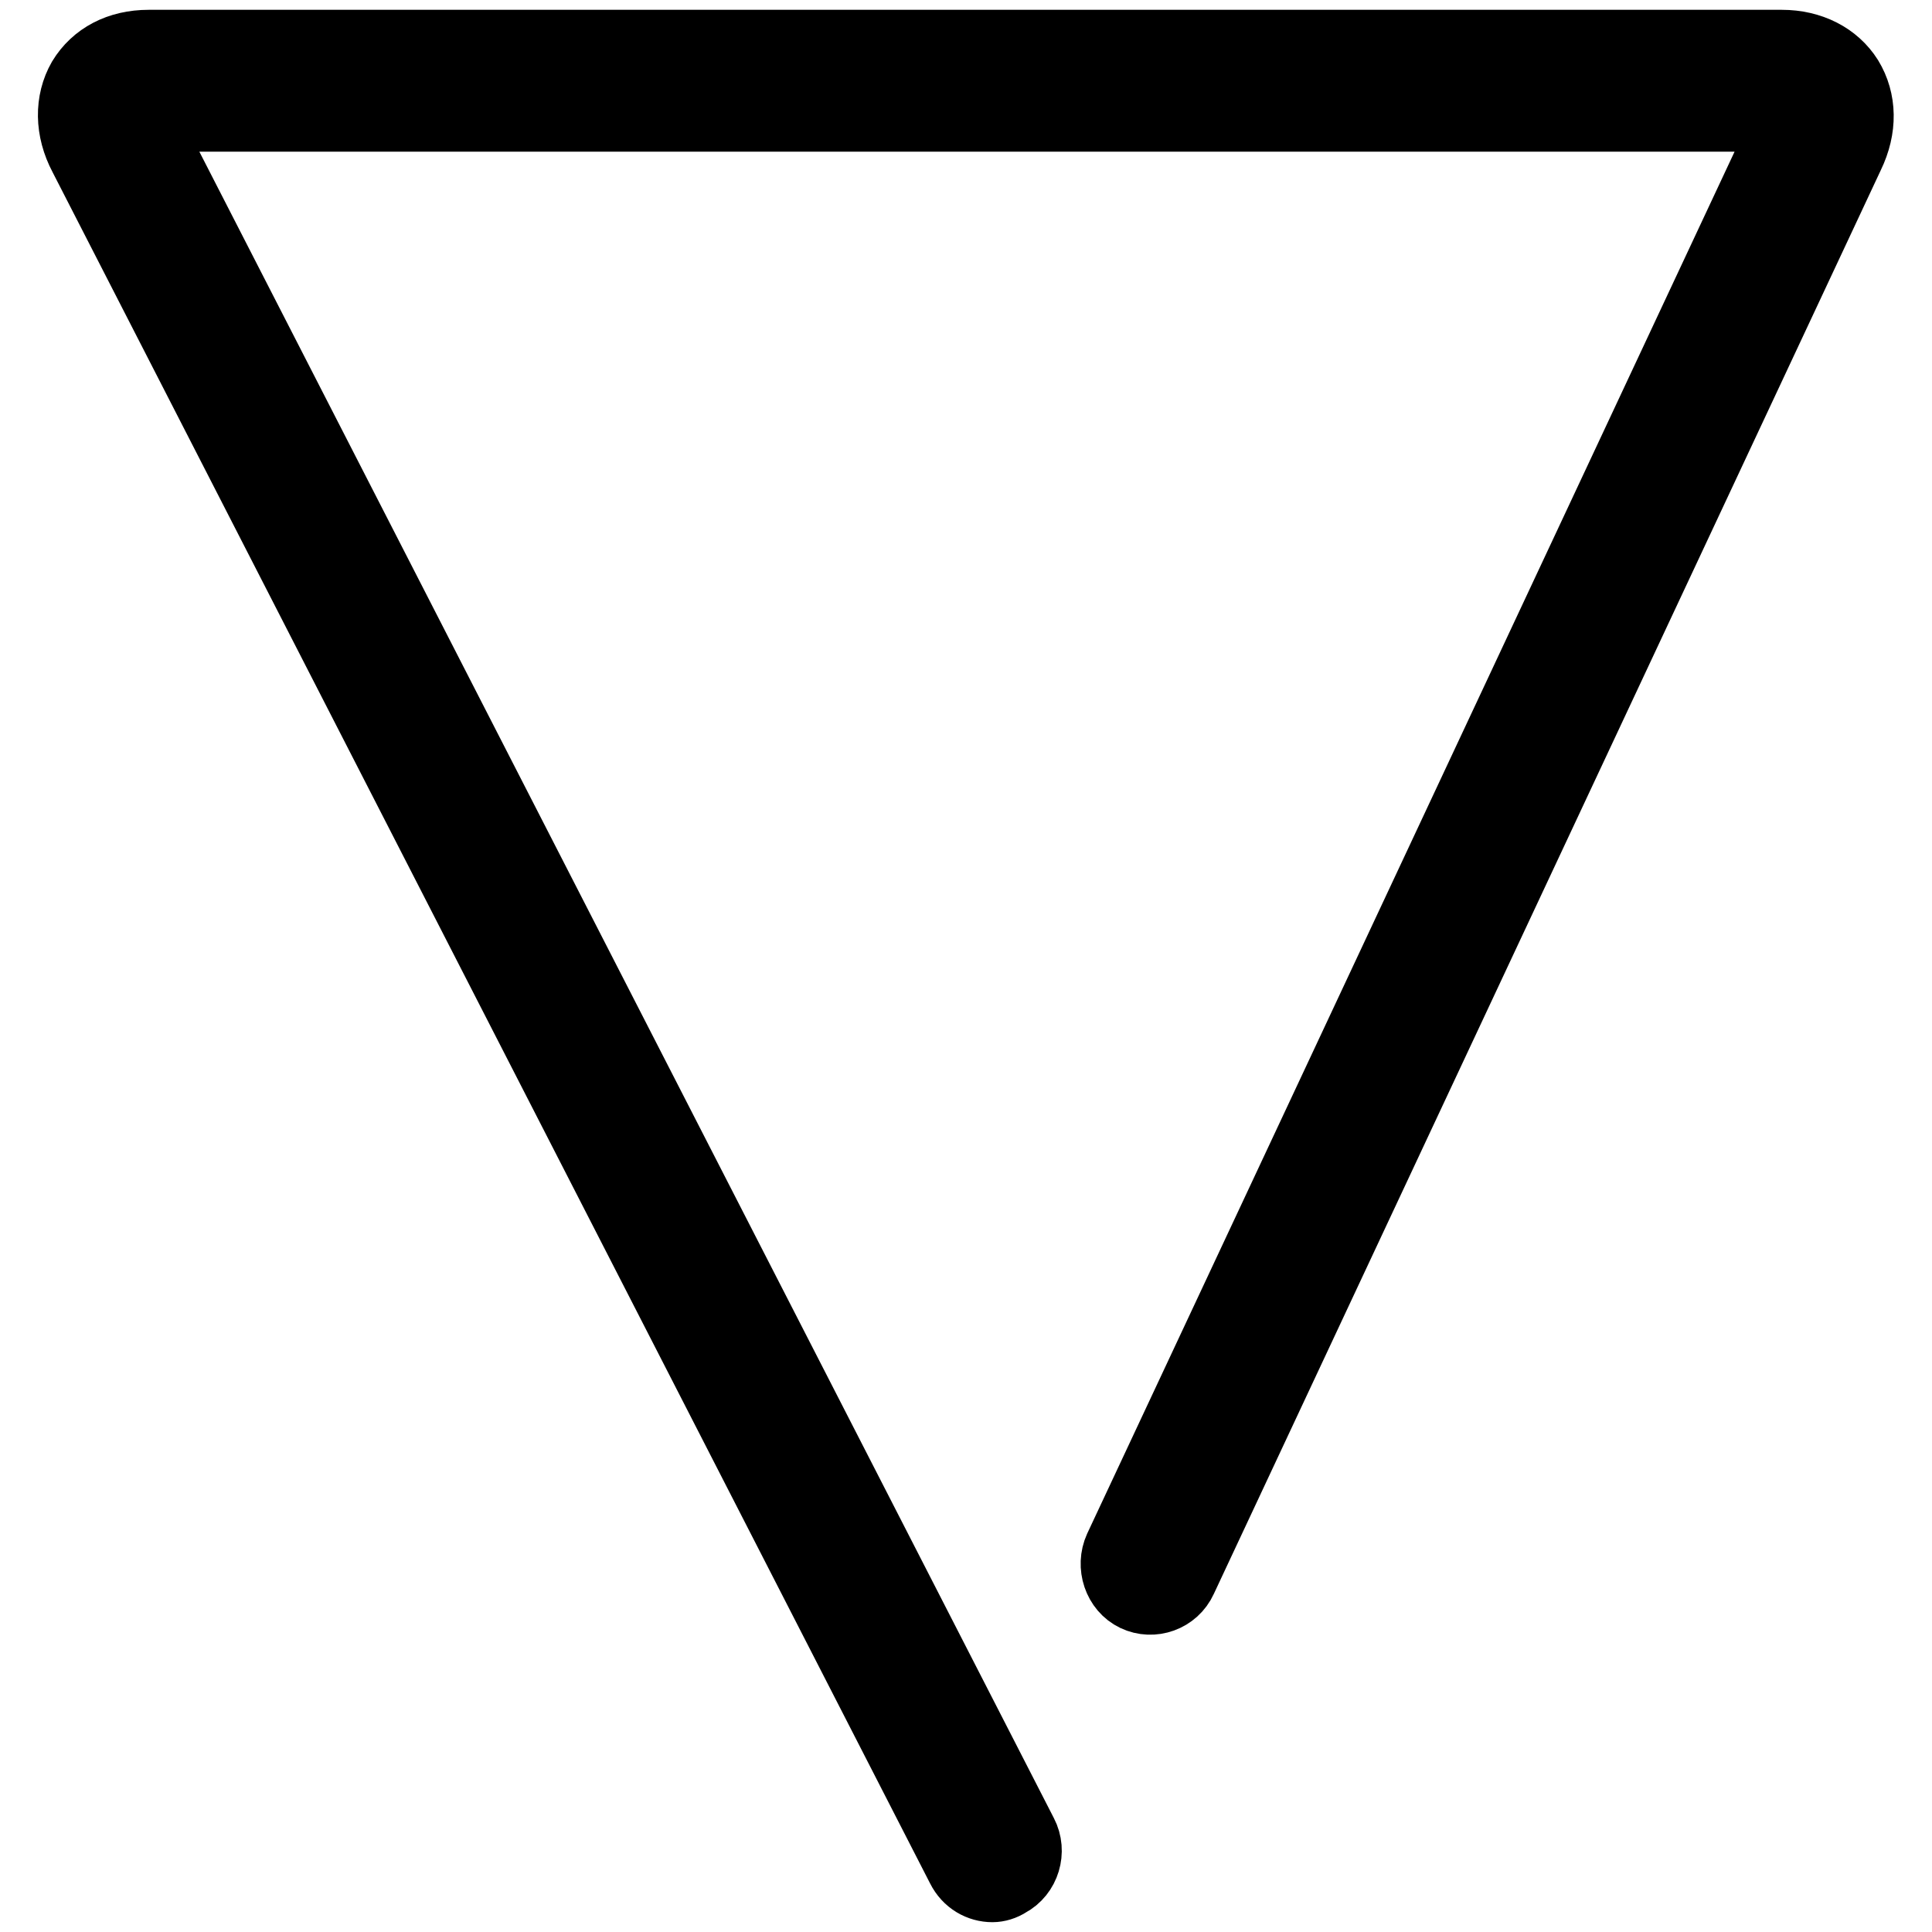 <?xml version="1.0" encoding="utf-8"?>
<!-- Svg Vector Icons : http://www.onlinewebfonts.com/icon -->
<!DOCTYPE svg PUBLIC "-//W3C//DTD SVG 1.1//EN" "http://www.w3.org/Graphics/SVG/1.1/DTD/svg11.dtd">
<svg version="1.1" xmlns="http://www.w3.org/2000/svg" xmlns:xlink="http://www.w3.org/1999/xlink" x="0px" y="0px" viewBox="0 0 256 256" enable-background="new 0 0 256 256" xml:space="preserve">
<g><g><path stroke-width="10" fill-opacity="0" stroke="#000000"  d="M131.5,249.7c-1.5,0-3-0.8-3.8-2.4L11.4,20.5c-1.8-3.4-1.8-7-0.2-9.8c1.7-2.8,4.7-4.4,8.5-4.4h216.4c3.7,0,6.8,1.6,8.5,4.3c1.7,2.8,1.8,6.3,0.1,9.8l-88.4,188.7c-1,2.2-3.6,3.1-5.7,2.1c-2.1-1-3-3.7-2-5.9l88.4-188.7c0.4-0.8,0.3-1.2,0.3-1.3c0,0-0.4-0.2-1.3-0.2H19.7c-0.7,0-1,0.1-1.2,0.2c0,0.1,0.1,0.4,0.4,1.1l116.3,226.8c1.1,2.1,0.3,4.8-1.8,5.9C132.8,249.5,132.1,249.7,131.5,249.7z"/></g></g>
</svg>
